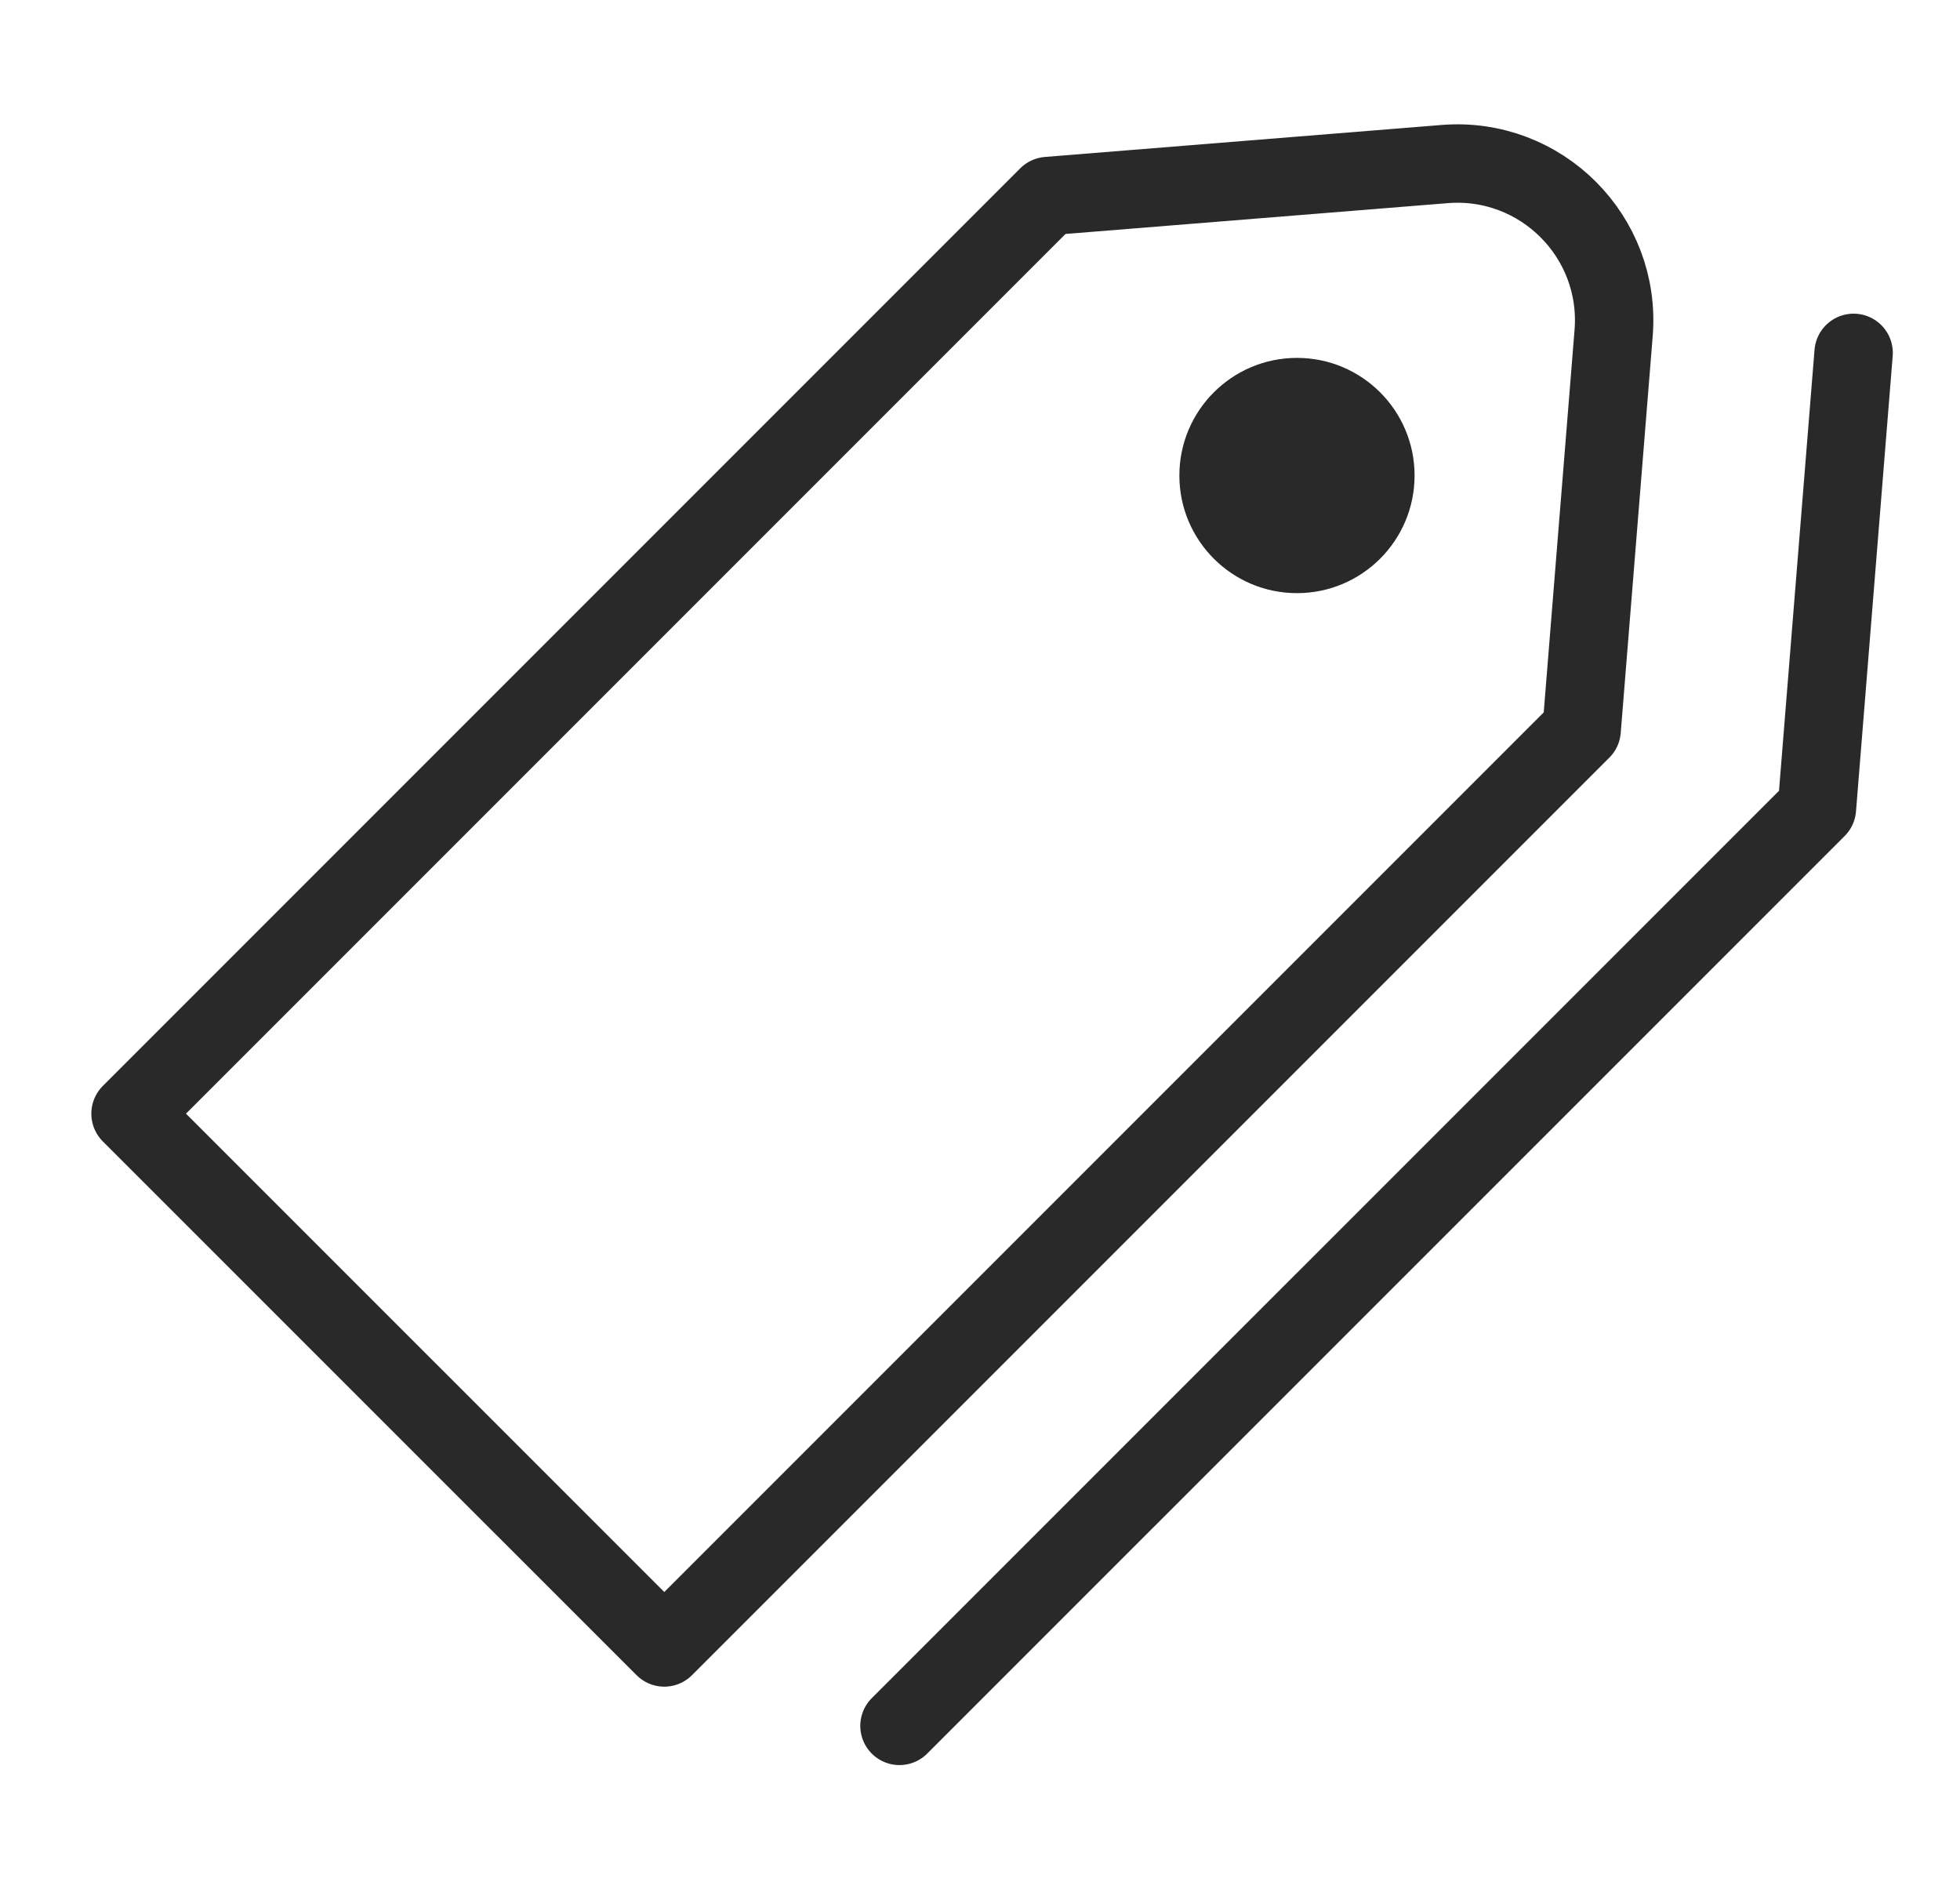 <svg width="25" height="24" viewBox="0 0 25 24" fill="none" xmlns="http://www.w3.org/2000/svg">
<g clip-path="url(#clip0_10231_24916)">
<path d="M18.428 2.092C19.656 1.994 20.681 3.018 20.582 4.247L20.174 9.308L8.473 21.009L1.665 14.202L13.367 2.5L18.428 2.092Z" stroke="#292929" stroke-linecap="round" stroke-linejoin="round"/>
<path d="M11.473 22.009L23.175 10.308L23.643 4.5" stroke="#292929" stroke-linecap="round" stroke-linejoin="round"/>
<circle cx="16.543" cy="6.064" r="1.5" fill="#292929"/>
</g>
<defs>
<clipPath id="clip0_10231_24916">
<rect width="24" height="24" fill="white" transform="translate(0.666)"/>
</clipPath>
</defs>
</svg>
